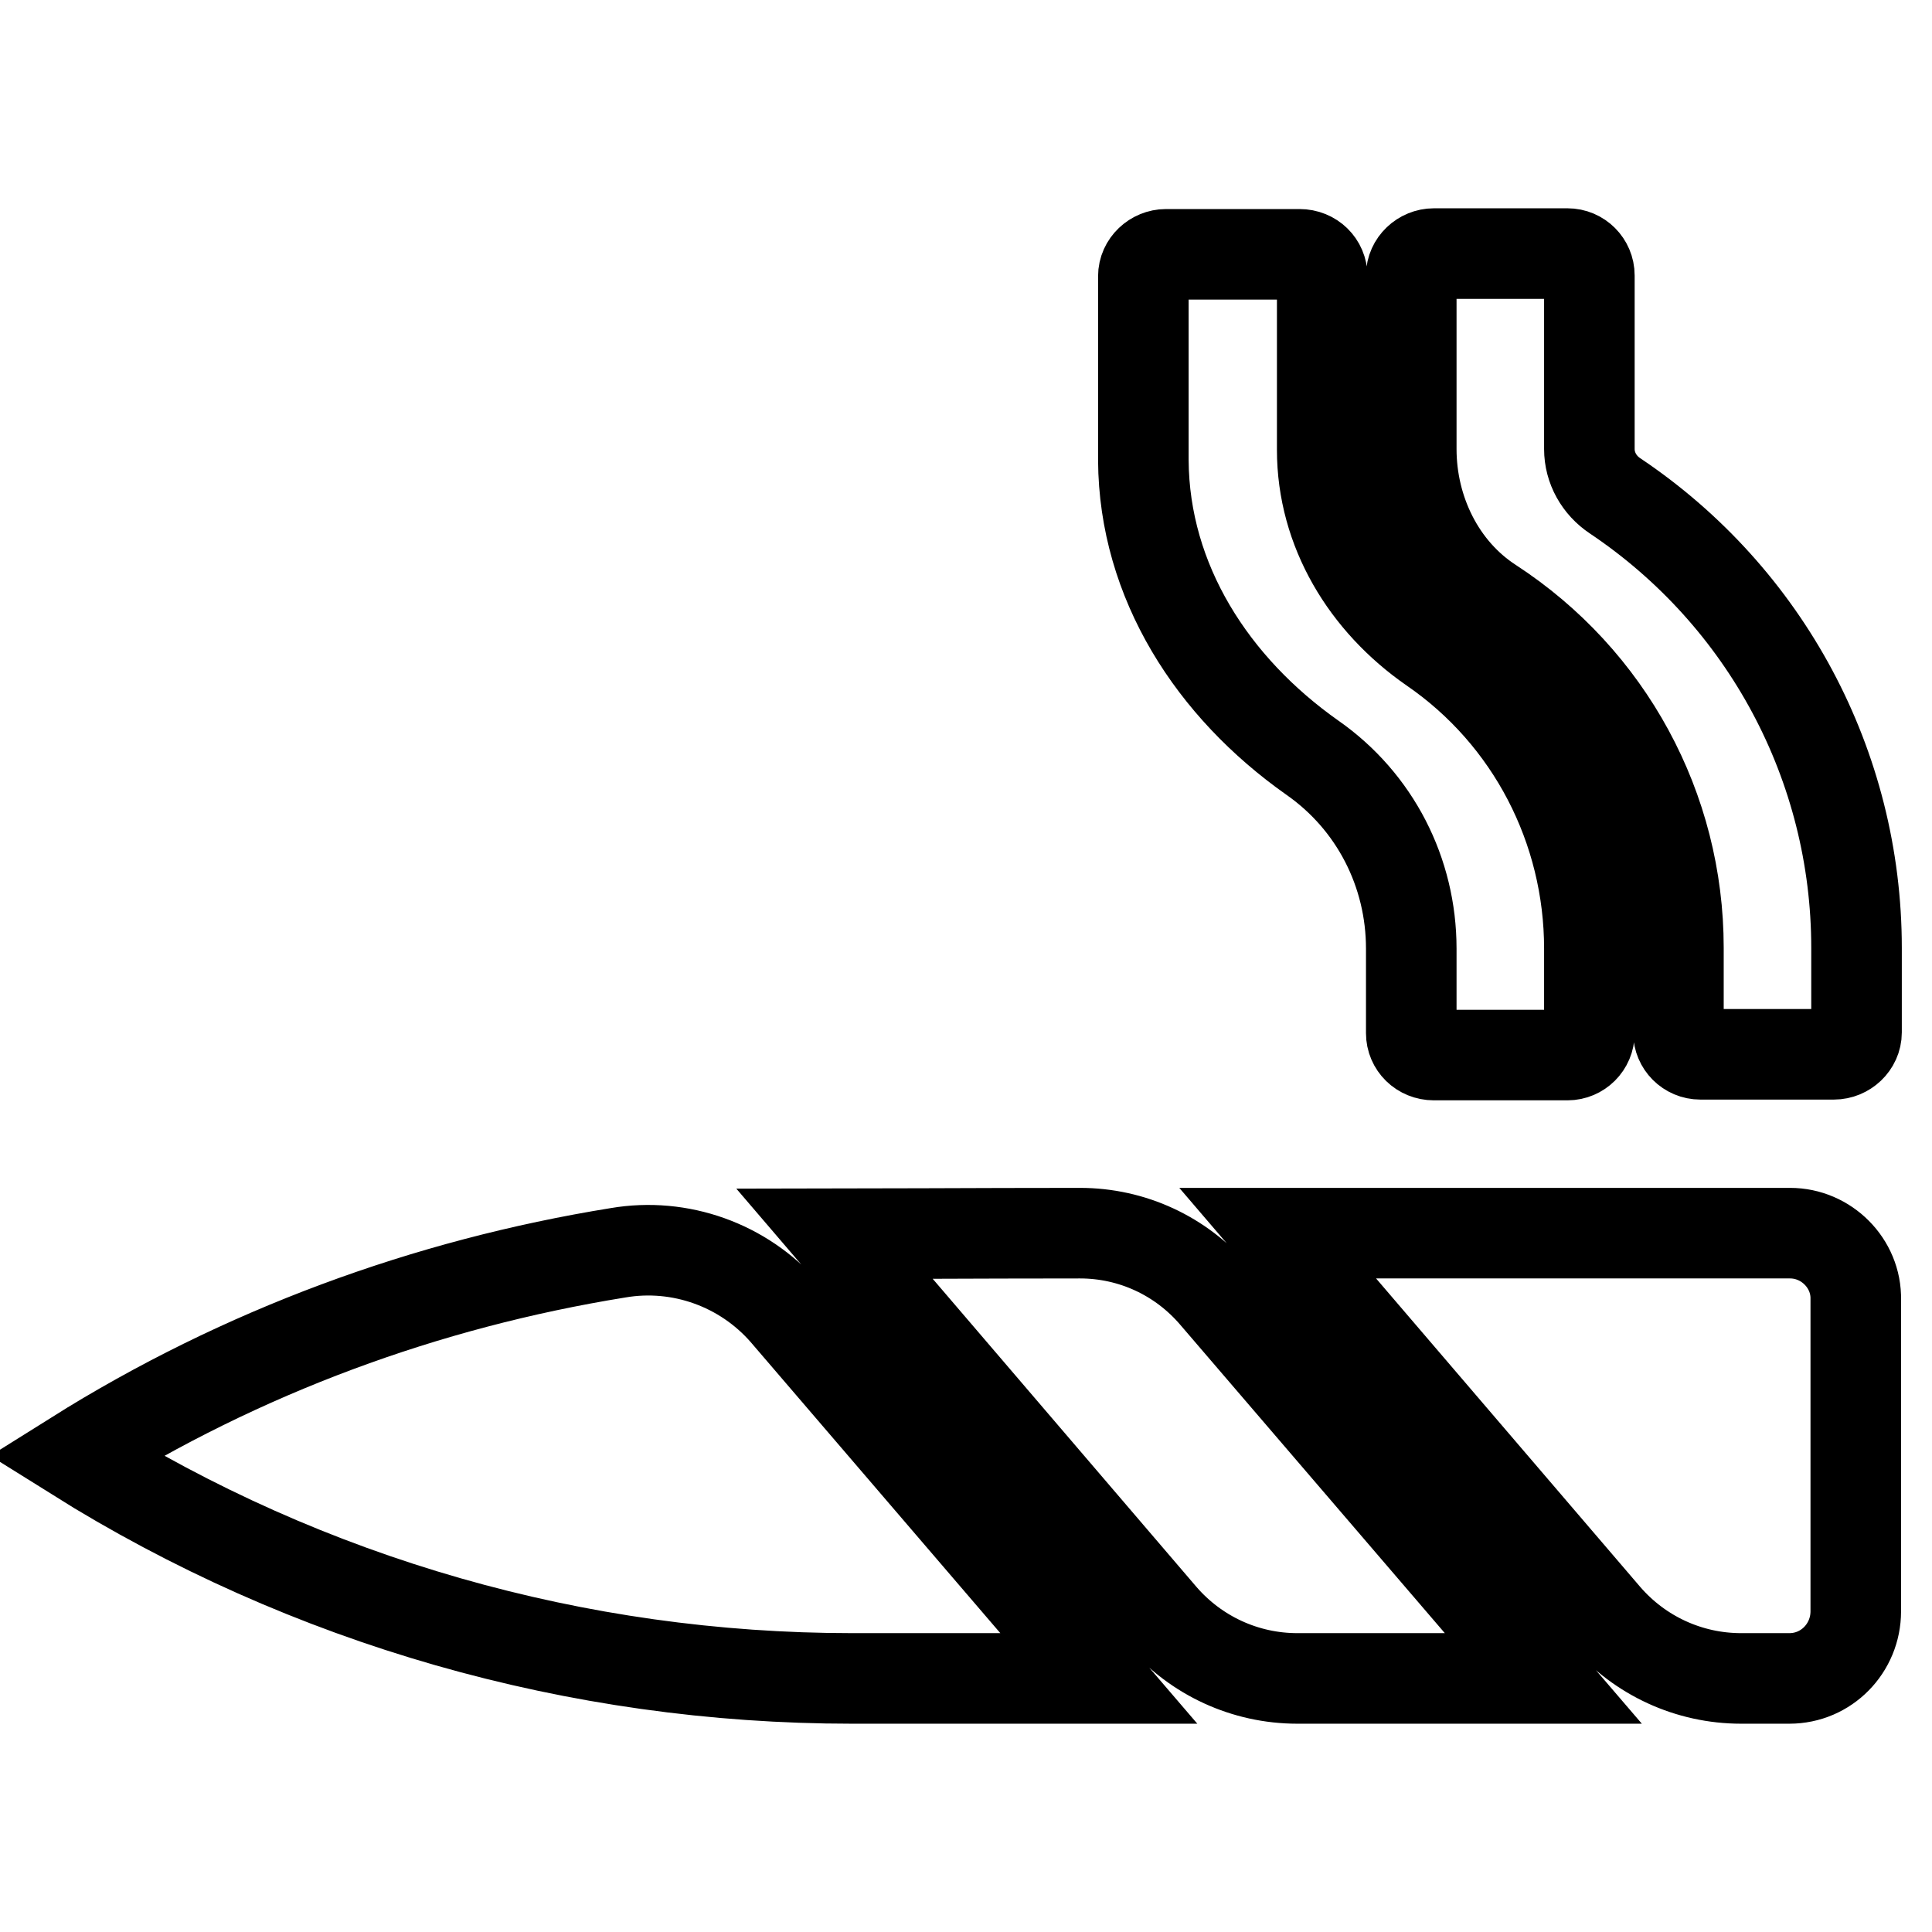 <?xml version="1.0" encoding="utf-8"?>
<!-- Svg Vector Icons : http://www.onlinewebfonts.com/icon -->
<!DOCTYPE svg PUBLIC "-//W3C//DTD SVG 1.1//EN" "http://www.w3.org/Graphics/SVG/1.1/DTD/svg11.dtd">
<svg version="1.1" xmlns="http://www.w3.org/2000/svg" xmlns:xlink="http://www.w3.org/1999/xlink" x="0px" y="0px" viewBox="0 0 256 256" enable-background="new 0 0 256 256" xml:space="preserve">
<g> <path stroke-width="12" fill-opacity="0" stroke="#000000"  d="M173.9,100.4c8.3,5.8,13.1,15.2,13.1,25.3v11.2c0,1.6,1.3,2.9,3,2.9h17.7c1.6,0,2.9-1.3,2.9-2.9v-11.2 c0-15.9-7.7-30.8-20.8-39.8c-8.8-6.1-14.6-15.6-14.6-26.3v-23c0-1.6-1.3-2.9-3-2.9h-17.7c-1.6,0-3,1.3-3,2.9V61 C151.6,77.1,160.7,91.1,173.9,100.4z M81.9,166C56.5,170.1,32,179.1,10,192.9c30.8,19.3,66.5,29.5,102.9,29.5h32.7L104,173.9 C98.5,167.6,90.1,164.6,81.9,166L81.9,166z M214,65.7c-2.1-1.4-3.4-3.7-3.4-6.2v-23c0-1.6-1.3-2.9-2.9-2.9H190c-1.6,0-3,1.3-3,2.9 v23c0,8.1,3.8,16,10.6,20.4c15.5,10.1,24.8,27.2,24.8,45.7v11.2c0,1.6,1.3,2.9,2.9,2.9H243c1.6,0,3-1.3,3-2.9v-11.2 C246,101.5,234,79.1,214,65.7z M143.1,163.4c-12.7,0-32,0.1-32.5,0.1l43.4,50.7c4.5,5.2,11,8.2,17.9,8.2h32.6L161,171.7 C156.5,166.4,150,163.4,143.1,163.4z M237.2,163.4h-67.9l43.5,50.8c4.5,5.2,11,8.2,17.9,8.2h6.4c4.9,0,8.8-4,8.8-8.9v-41.3 C246,167.4,242,163.4,237.2,163.4z"/></g>
</svg>